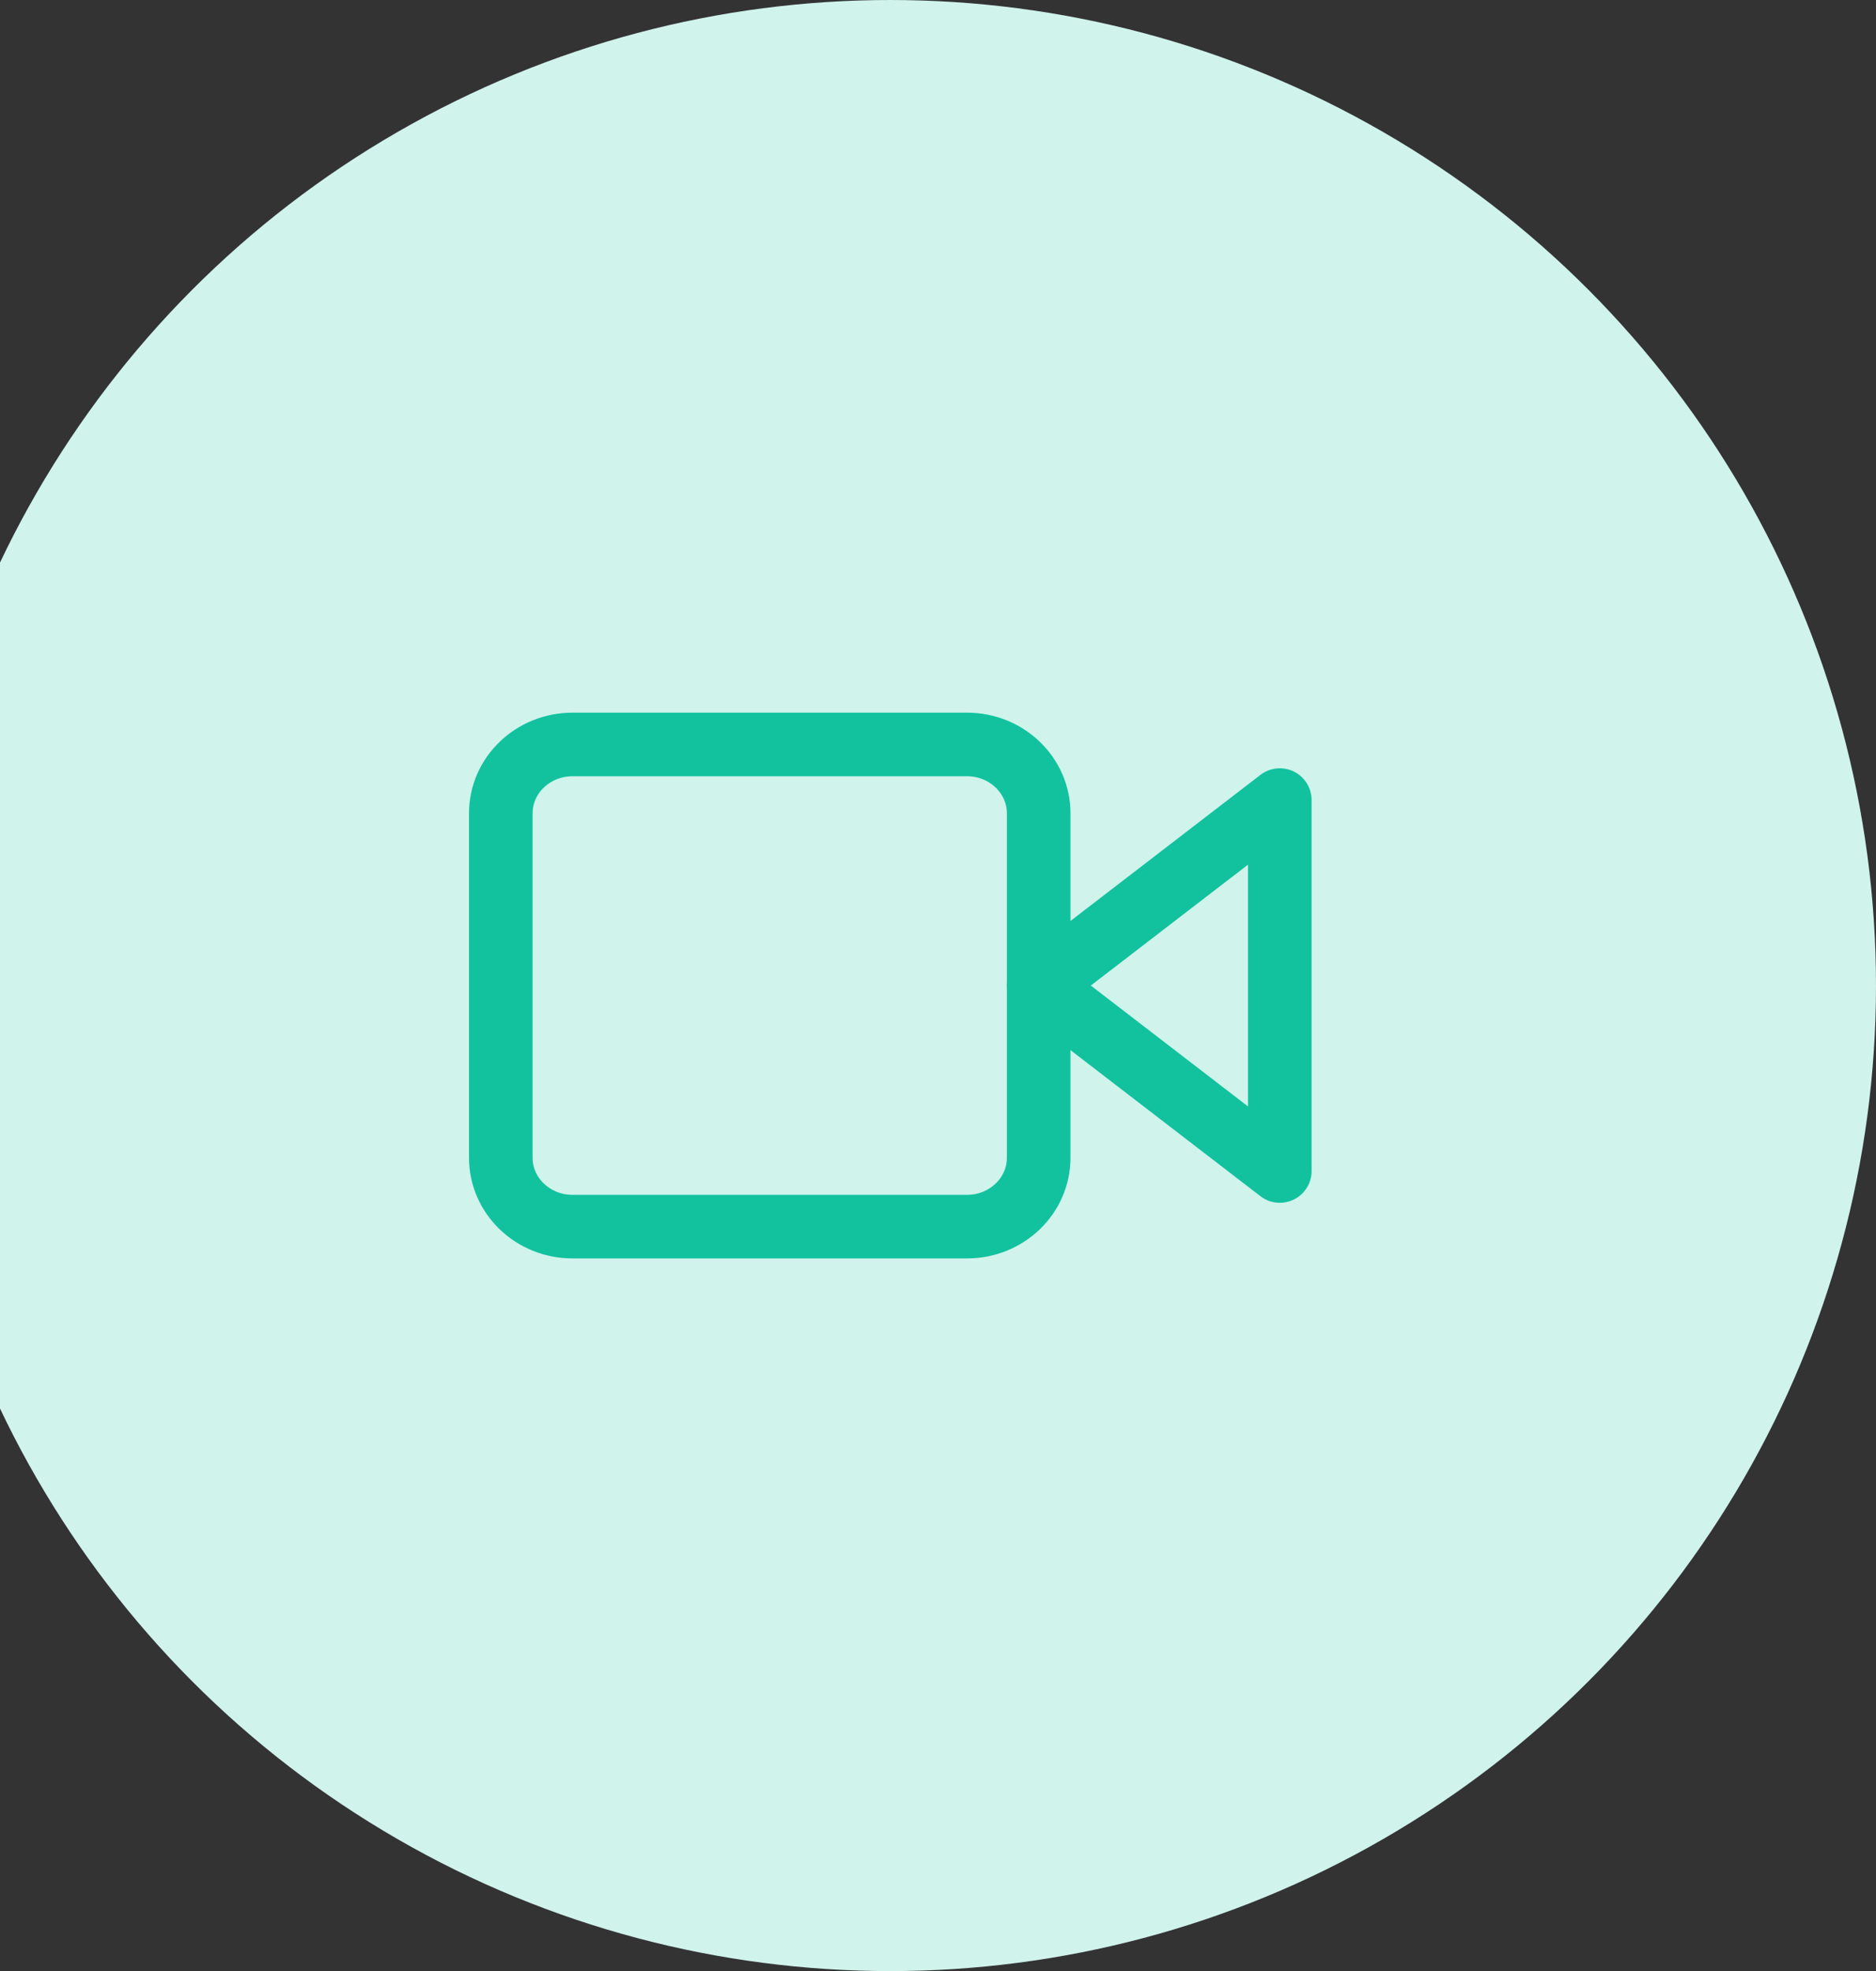 <svg width="118" height="124" viewBox="0 0 118 124" fill="none" xmlns="http://www.w3.org/2000/svg">
<rect x="0" y="0" width="118" height="124" fill="#333333" stroke="none"/>
<circle cx="56" cy="62" r="62" fill="#D0F3EC"/>
<path d="M80.499 50.333L65.332 62L80.499 73.667V50.333Z" stroke="#12C29F" stroke-width="4" stroke-linecap="round" stroke-linejoin="round"/>
<path d="M60.822 46.833H36.011C33.52 46.833 31.5 48.773 31.5 51.167V72.833C31.5 75.227 33.52 77.167 36.011 77.167H60.822C63.314 77.167 65.333 75.227 65.333 72.833V51.167C65.333 48.773 63.314 46.833 60.822 46.833Z" stroke="#12C29F" stroke-width="4" stroke-linecap="round" stroke-linejoin="round"/>
</svg>
